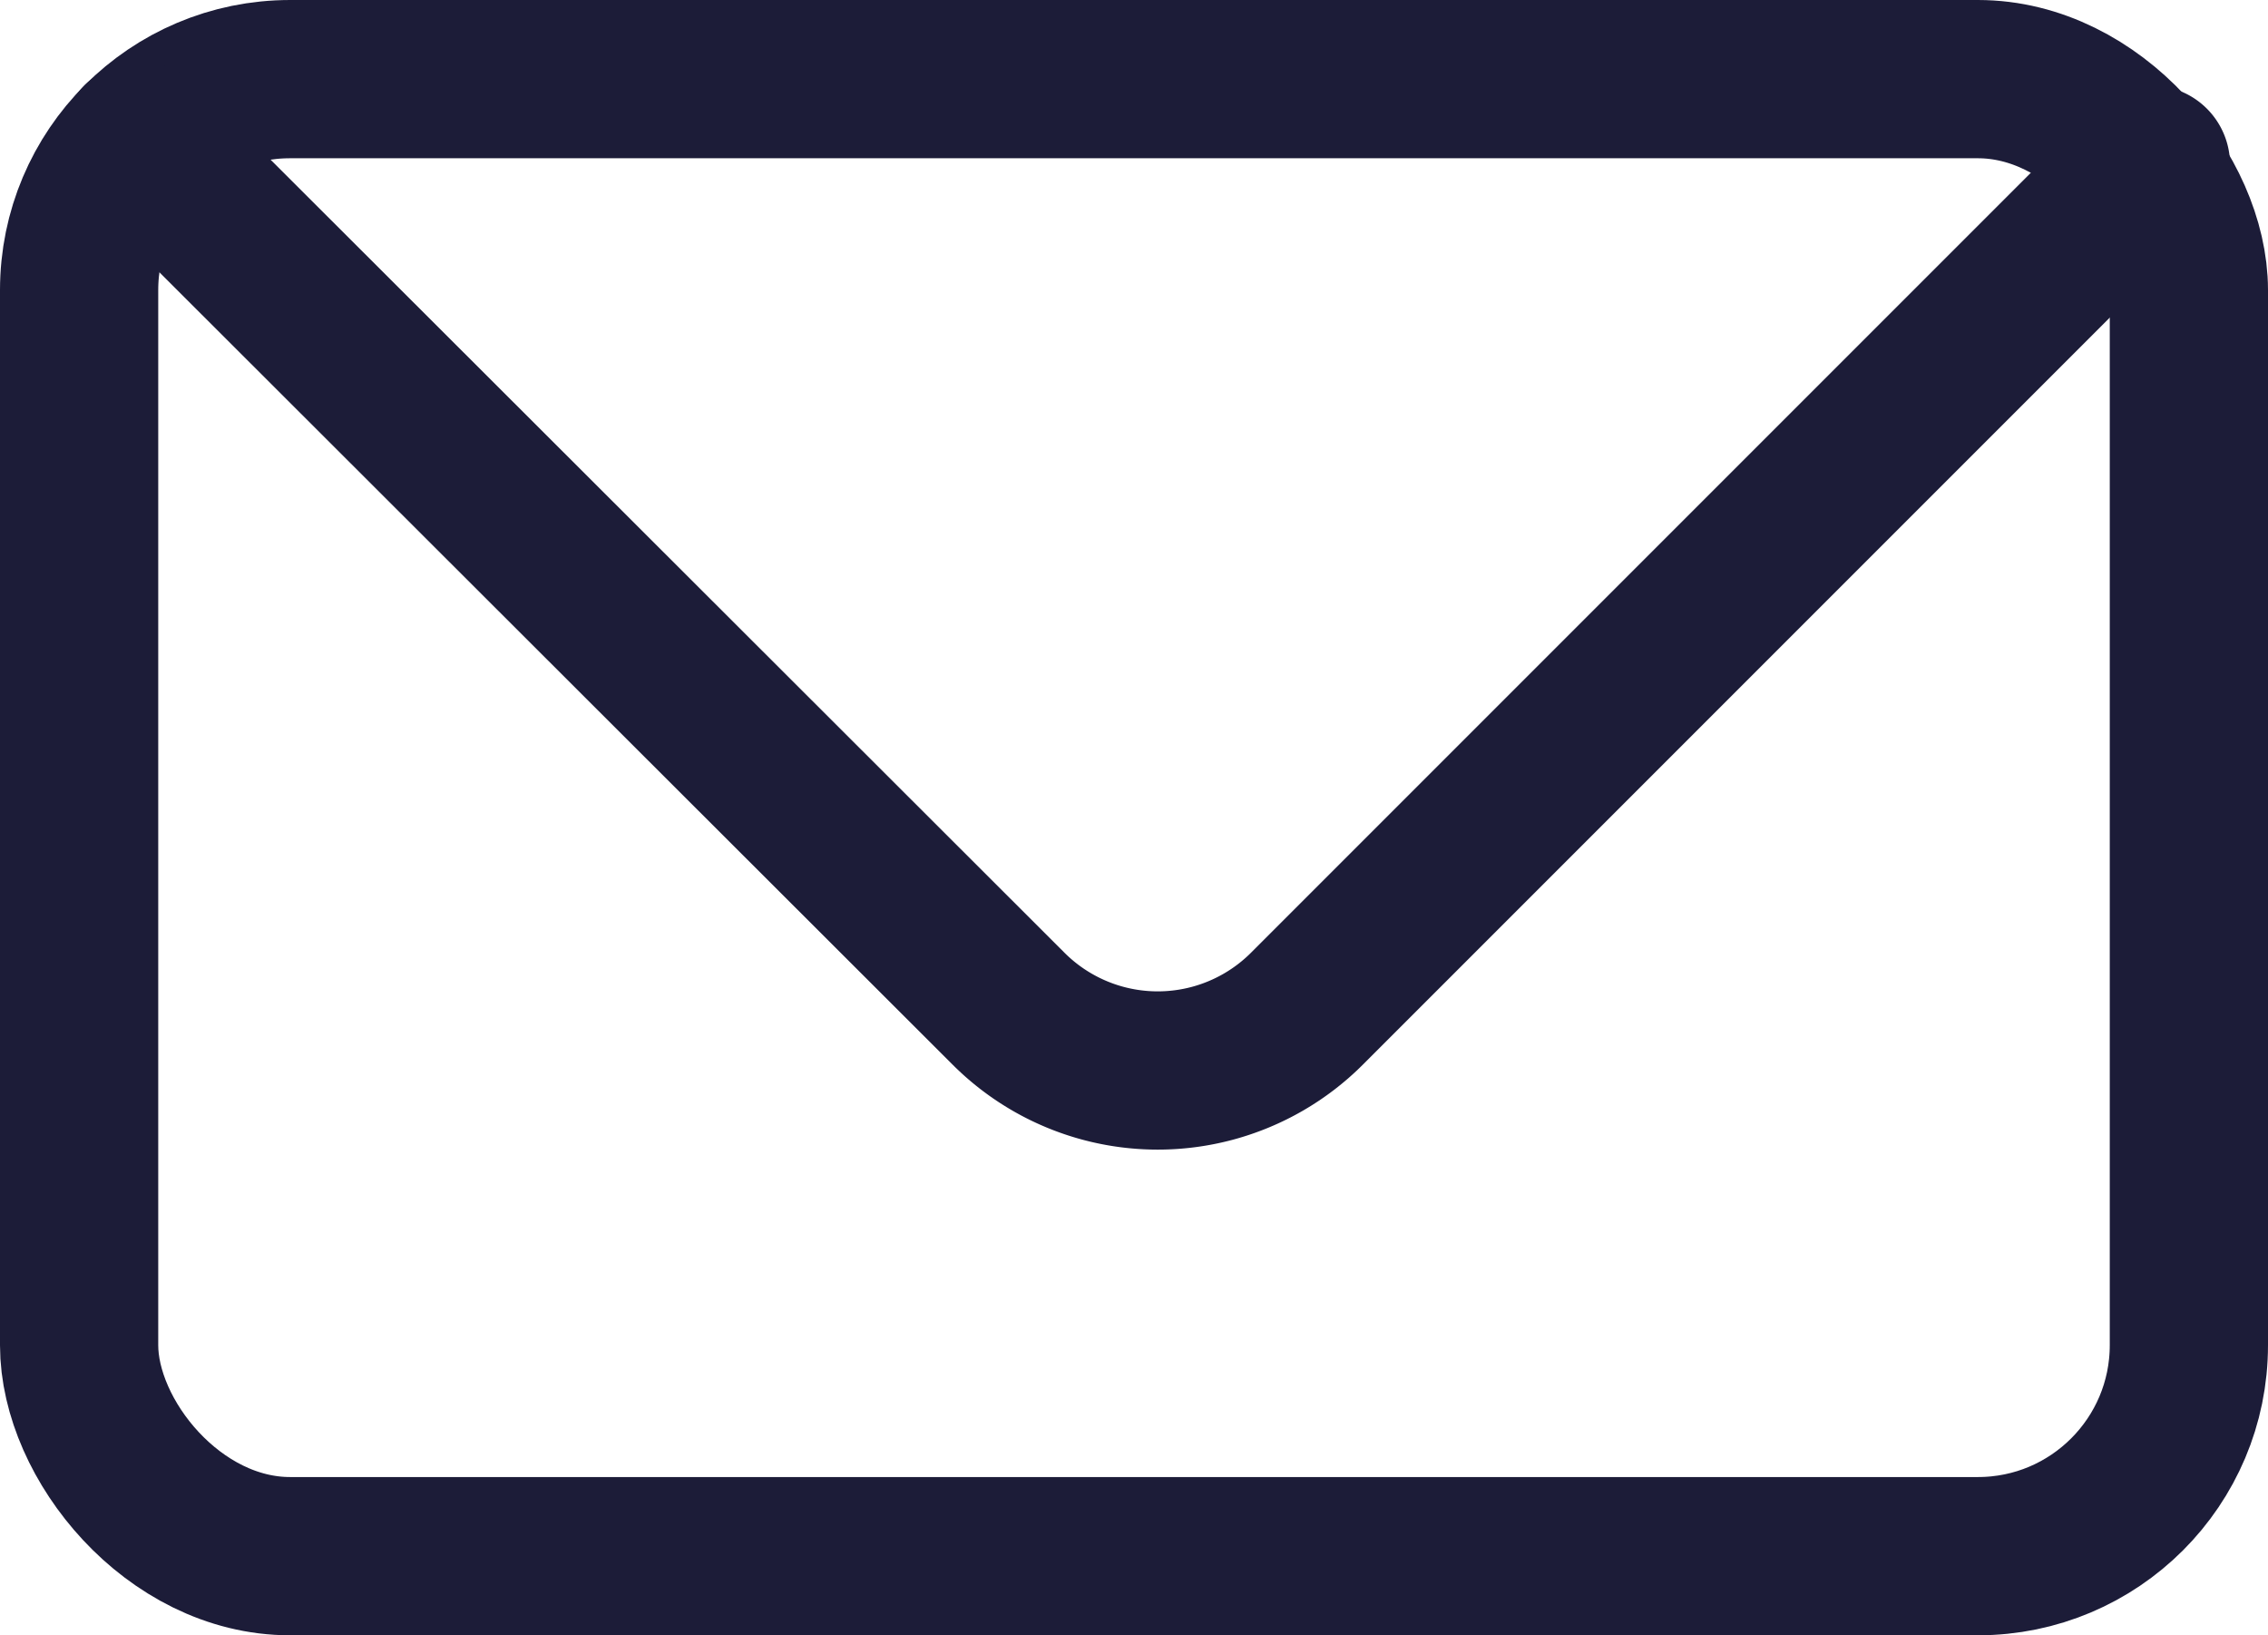 <svg xmlns="http://www.w3.org/2000/svg" width="21.5" height="15.5" viewBox="0 0 21.5 15.5">
  <defs>
    <style>
      .cls-1, .cls-2 {
        fill: none;
        stroke: #1c1c38;
        stroke-linecap: round;
        stroke-width: 1.5px;
      }

      .cls-1 {
        stroke-linejoin: bevel;
      }

      .cls-2 {
        stroke-linejoin: round;
        fill-rule: evenodd;
      }
    </style>
  </defs>
  <g id="ic-contact-mail" transform="translate(-1.25 -4.25)">
    <rect id="Retângulo_361" data-name="Retângulo 361" class="cls-1" width="20" height="14" rx="2" transform="translate(2 5)"/>
    <path id="Caminho_1127" data-name="Caminho 1127" class="cls-2" d="M2.58,5.59l8.23,8.22a2,2,0,0,0,2.83,0l8-8"/>
  </g>
</svg>
